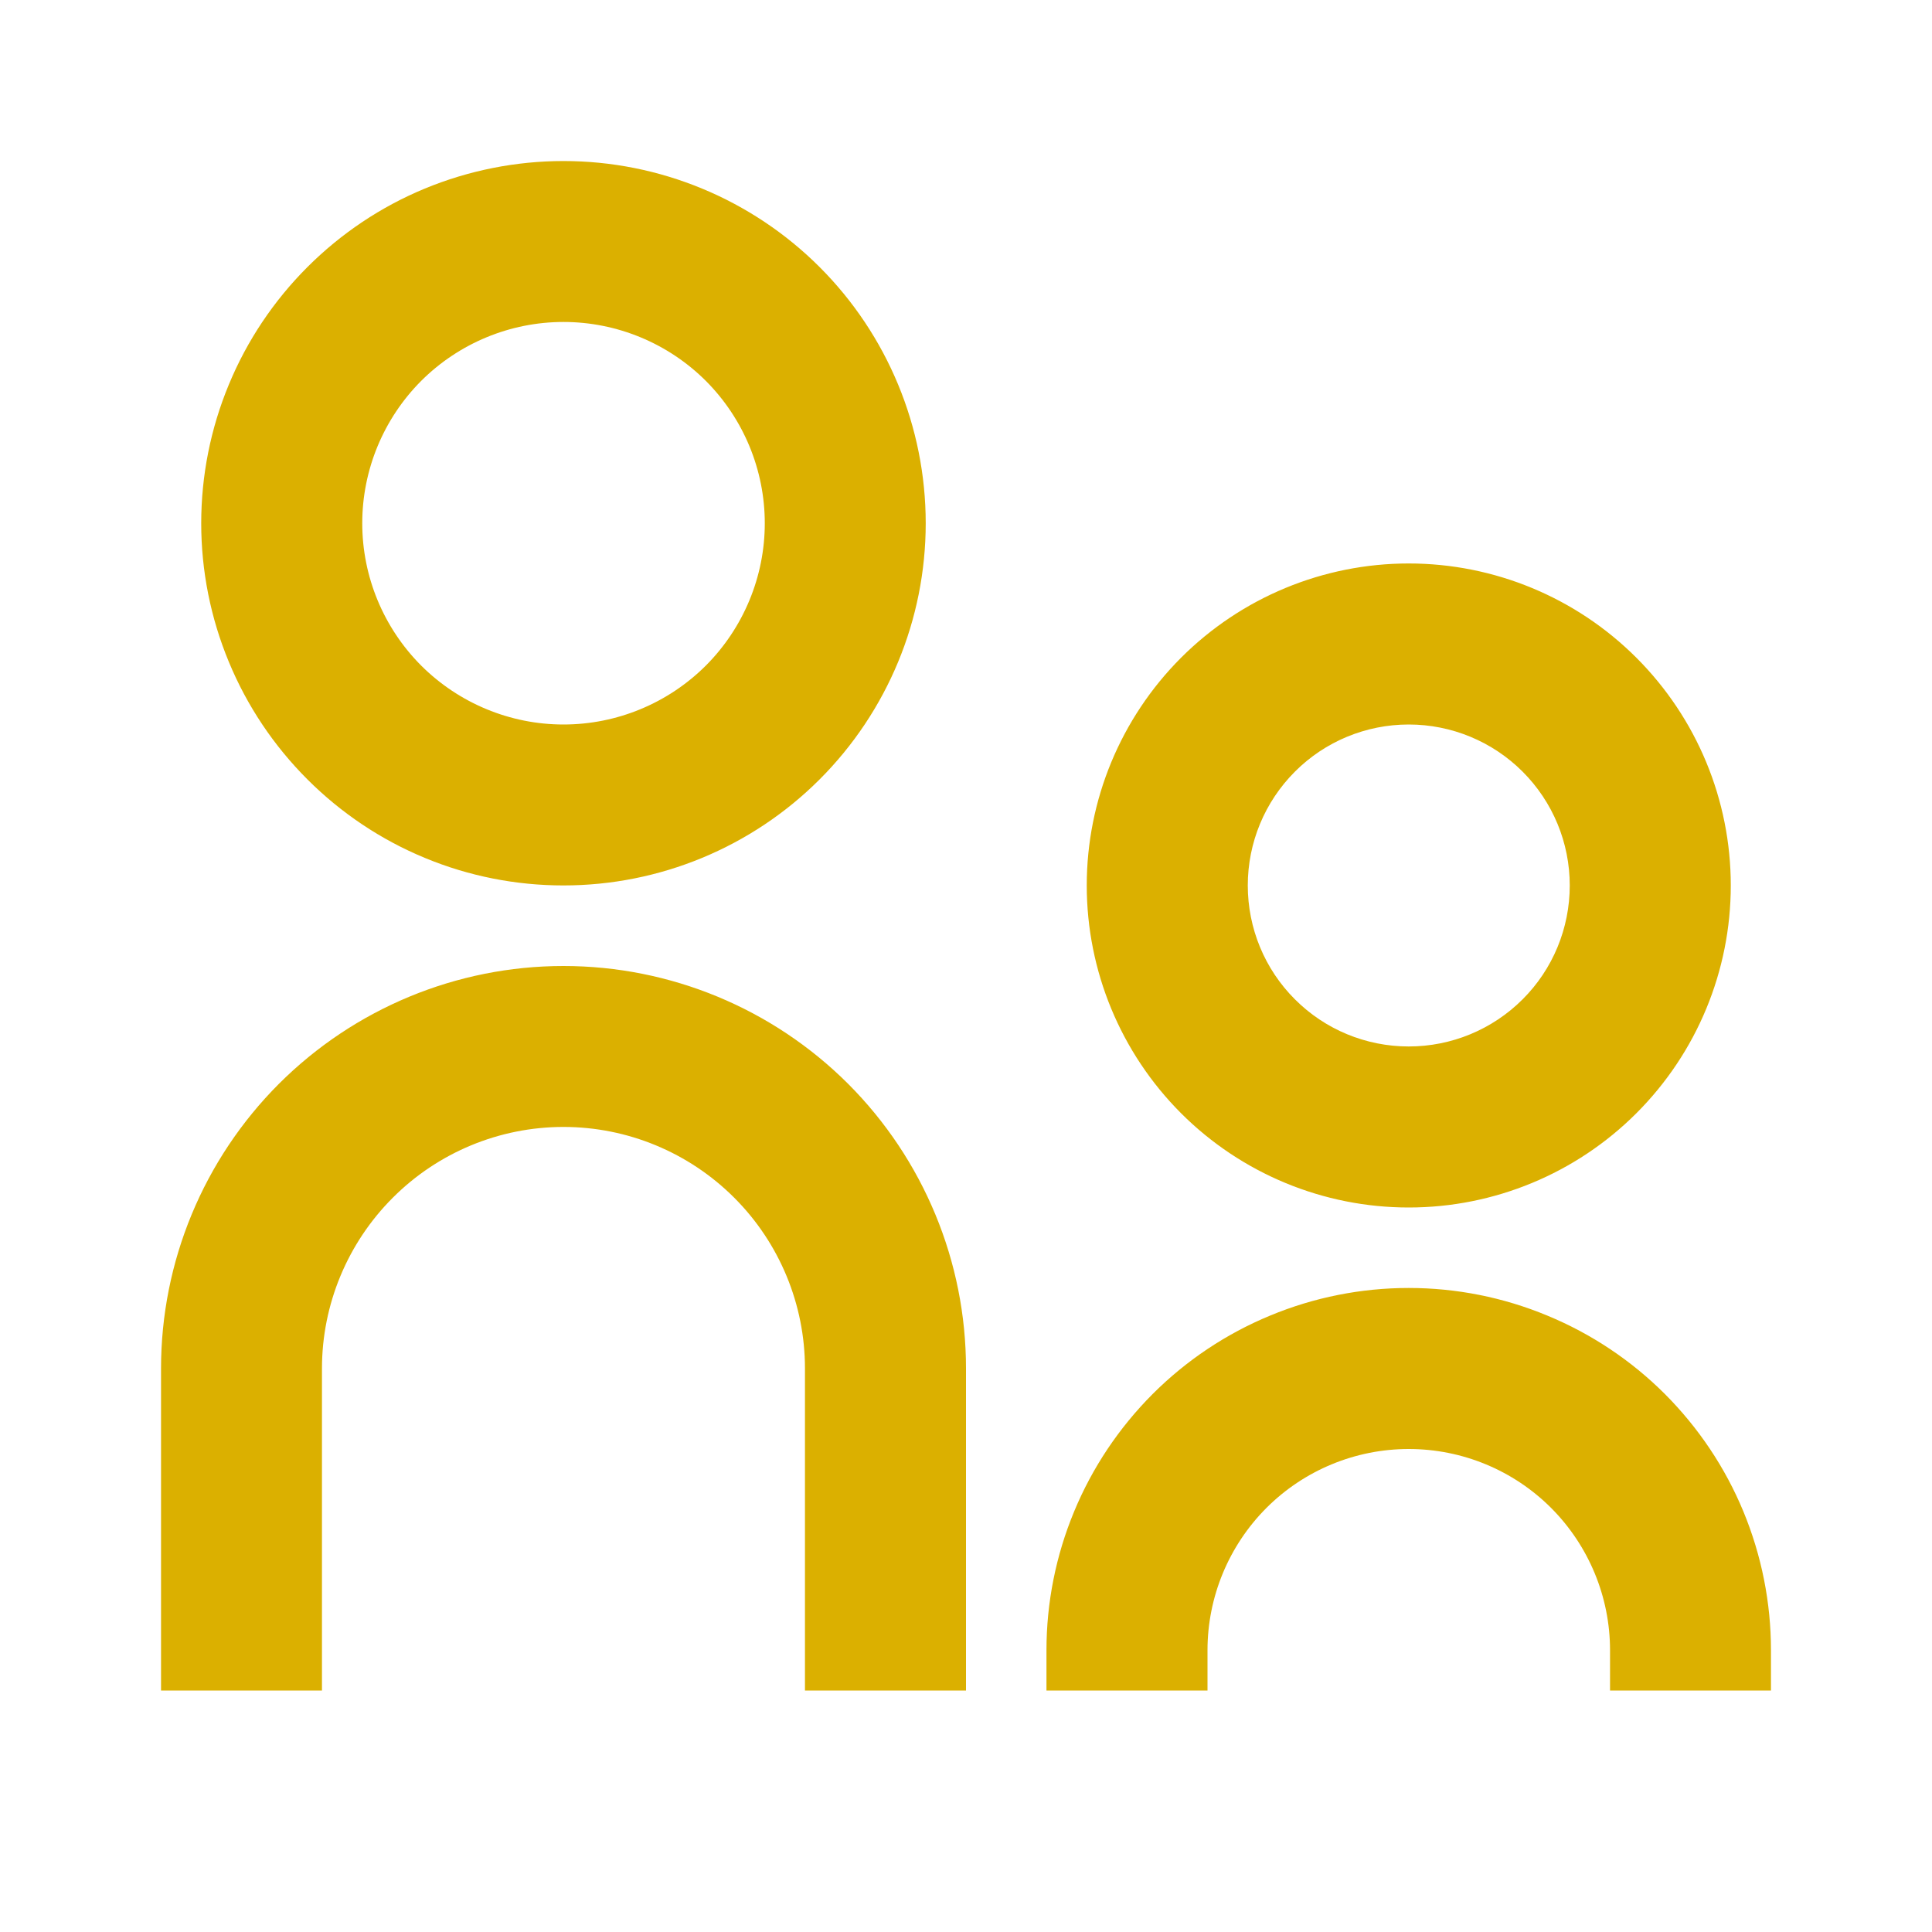 <svg width="20" height="20" viewBox="0 0 20 20" fill="none" xmlns="http://www.w3.org/2000/svg">
<g id="Group">
<path id="Vector" d="M5.833 7.5C6.386 7.5 6.916 7.28 7.307 6.89C7.697 6.499 7.917 5.969 7.917 5.417C7.917 4.864 7.697 4.334 7.307 3.943C6.916 3.553 6.386 3.333 5.833 3.333C5.281 3.333 4.751 3.553 4.36 3.943C3.97 4.334 3.75 4.864 3.75 5.417C3.75 5.969 3.97 6.499 4.36 6.89C4.751 7.28 5.281 7.5 5.833 7.5ZM5.833 9.166C5.341 9.166 4.853 9.07 4.398 8.881C3.943 8.693 3.53 8.416 3.182 8.068C2.834 7.72 2.557 7.307 2.369 6.852C2.18 6.397 2.083 5.909 2.083 5.417C2.083 4.924 2.18 4.436 2.369 3.981C2.557 3.526 2.834 3.113 3.182 2.765C3.53 2.417 3.943 2.14 4.398 1.952C4.853 1.764 5.341 1.667 5.833 1.667C6.828 1.667 7.782 2.062 8.485 2.765C9.188 3.468 9.583 4.422 9.583 5.417C9.583 6.411 9.188 7.365 8.485 8.068C7.782 8.771 6.828 9.166 5.833 9.166ZM14.583 10.833C15.025 10.833 15.449 10.658 15.762 10.345C16.075 10.033 16.25 9.609 16.25 9.166C16.25 8.724 16.075 8.301 15.762 7.988C15.449 7.675 15.025 7.5 14.583 7.5C14.141 7.5 13.717 7.675 13.405 7.988C13.092 8.301 12.917 8.724 12.917 9.166C12.917 9.609 13.092 10.033 13.405 10.345C13.717 10.658 14.141 10.833 14.583 10.833ZM14.583 12.5C13.699 12.5 12.851 12.149 12.226 11.524C11.601 10.898 11.25 10.051 11.25 9.166C11.25 8.282 11.601 7.435 12.226 6.809C12.851 6.184 13.699 5.833 14.583 5.833C15.467 5.833 16.315 6.184 16.94 6.809C17.566 7.435 17.917 8.282 17.917 9.166C17.917 10.051 17.566 10.898 16.94 11.524C16.315 12.149 15.467 12.5 14.583 12.5ZM16.667 17.5V17.083C16.667 16.531 16.447 16.001 16.057 15.61C15.666 15.219 15.136 15 14.583 15C14.031 15 13.501 15.219 13.11 15.61C12.72 16.001 12.5 16.531 12.5 17.083V17.5H10.833V17.083C10.833 16.591 10.93 16.103 11.119 15.648C11.307 15.193 11.584 14.78 11.932 14.431C12.28 14.083 12.693 13.807 13.148 13.619C13.603 13.43 14.091 13.333 14.583 13.333C15.076 13.333 15.563 13.43 16.018 13.619C16.473 13.807 16.887 14.083 17.235 14.431C17.583 14.78 17.86 15.193 18.048 15.648C18.236 16.103 18.333 16.591 18.333 17.083V17.5H16.667ZM8.333 17.5V14.166C8.333 13.504 8.07 12.868 7.601 12.399C7.132 11.93 6.496 11.666 5.833 11.666C5.17 11.666 4.534 11.93 4.066 12.399C3.597 12.868 3.333 13.504 3.333 14.166V17.5H1.667V14.166C1.667 13.061 2.106 12.002 2.887 11.22C3.669 10.439 4.728 10 5.833 10C6.938 10 7.998 10.439 8.78 11.22C9.561 12.002 10 13.061 10 14.166V17.5H8.333Z" fill="#DBB000"/>
</g>
</svg>
